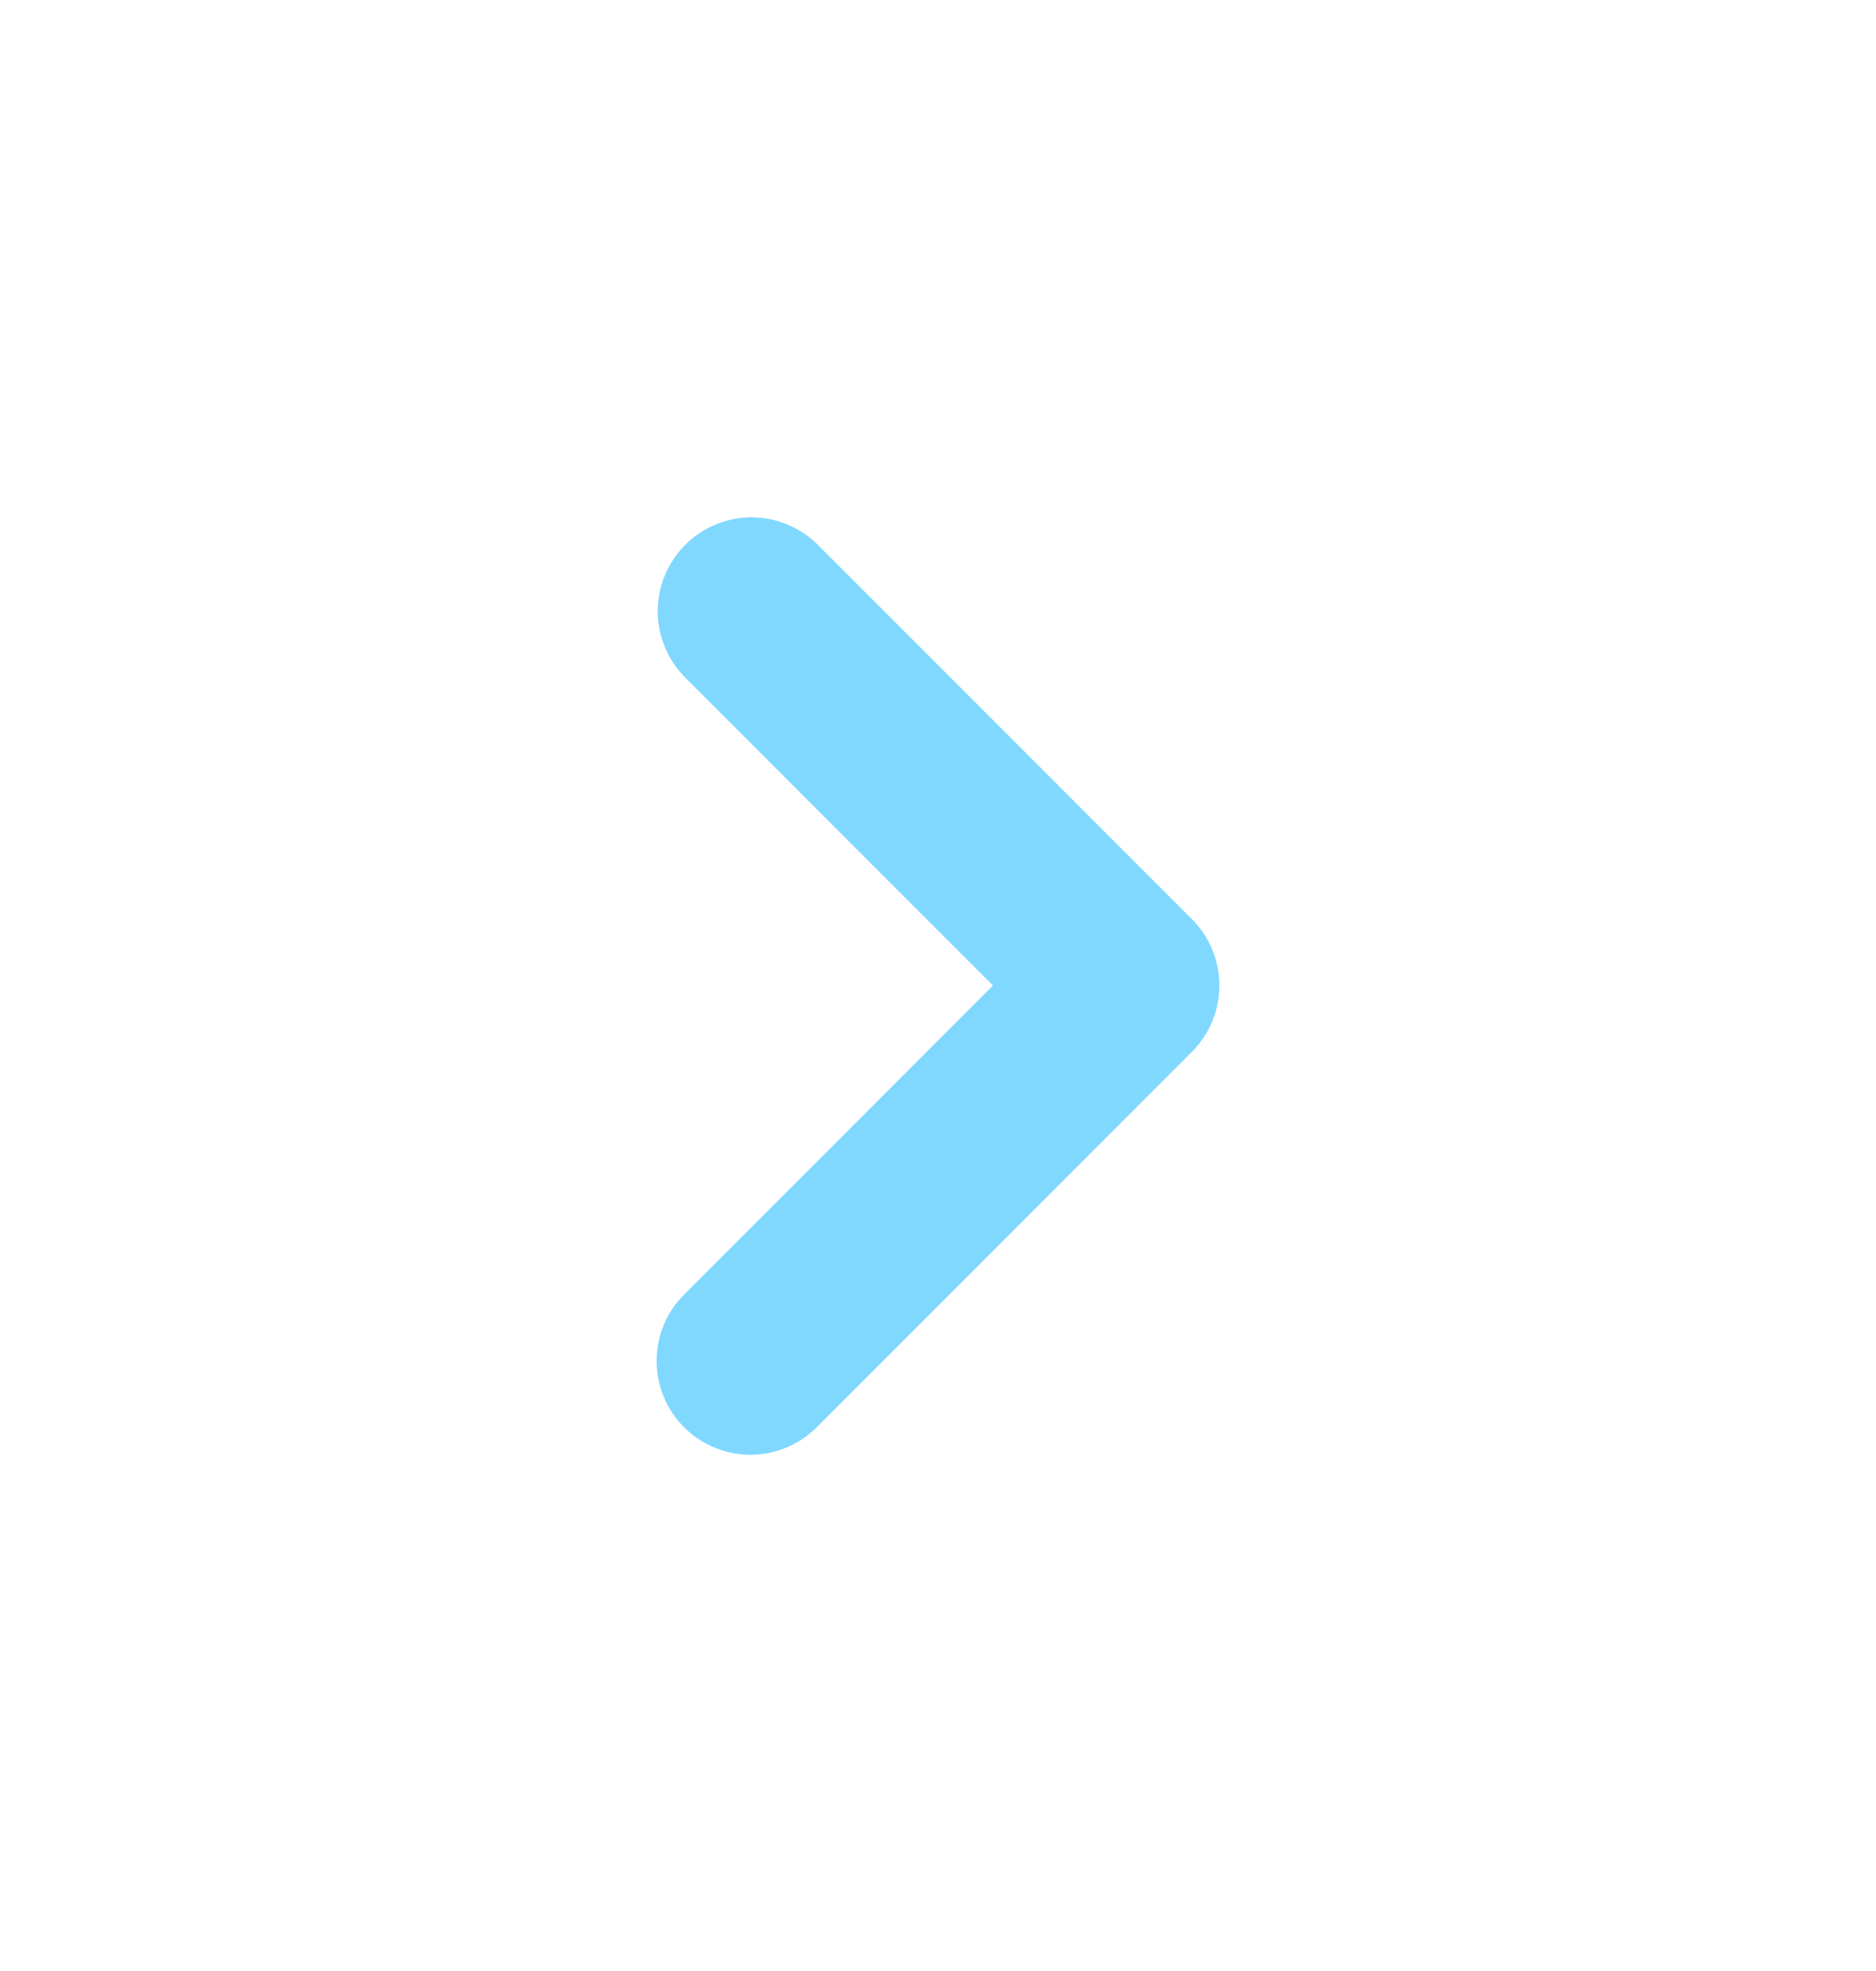 <svg width="20" height="21" viewBox="0 0 20 21" fill="none" xmlns="http://www.w3.org/2000/svg">
<path fill-rule="evenodd" clip-rule="evenodd" d="M7.293 15.207C7.105 15.019 7 14.765 7 14.5C7 14.235 7.105 13.98 7.293 13.793L10.586 10.5L7.293 7.207C7.111 7.018 7.01 6.766 7.012 6.504C7.014 6.241 7.12 5.991 7.305 5.805C7.49 5.62 7.741 5.515 8.003 5.512C8.266 5.51 8.518 5.611 8.707 5.793L12.707 9.793C12.894 9.98 13 10.235 13 10.5C13 10.765 12.894 11.019 12.707 11.207L8.707 15.207C8.519 15.394 8.265 15.5 8 15.5C7.735 15.5 7.48 15.394 7.293 15.207Z" fill="#80D8FF"/>
</svg>
